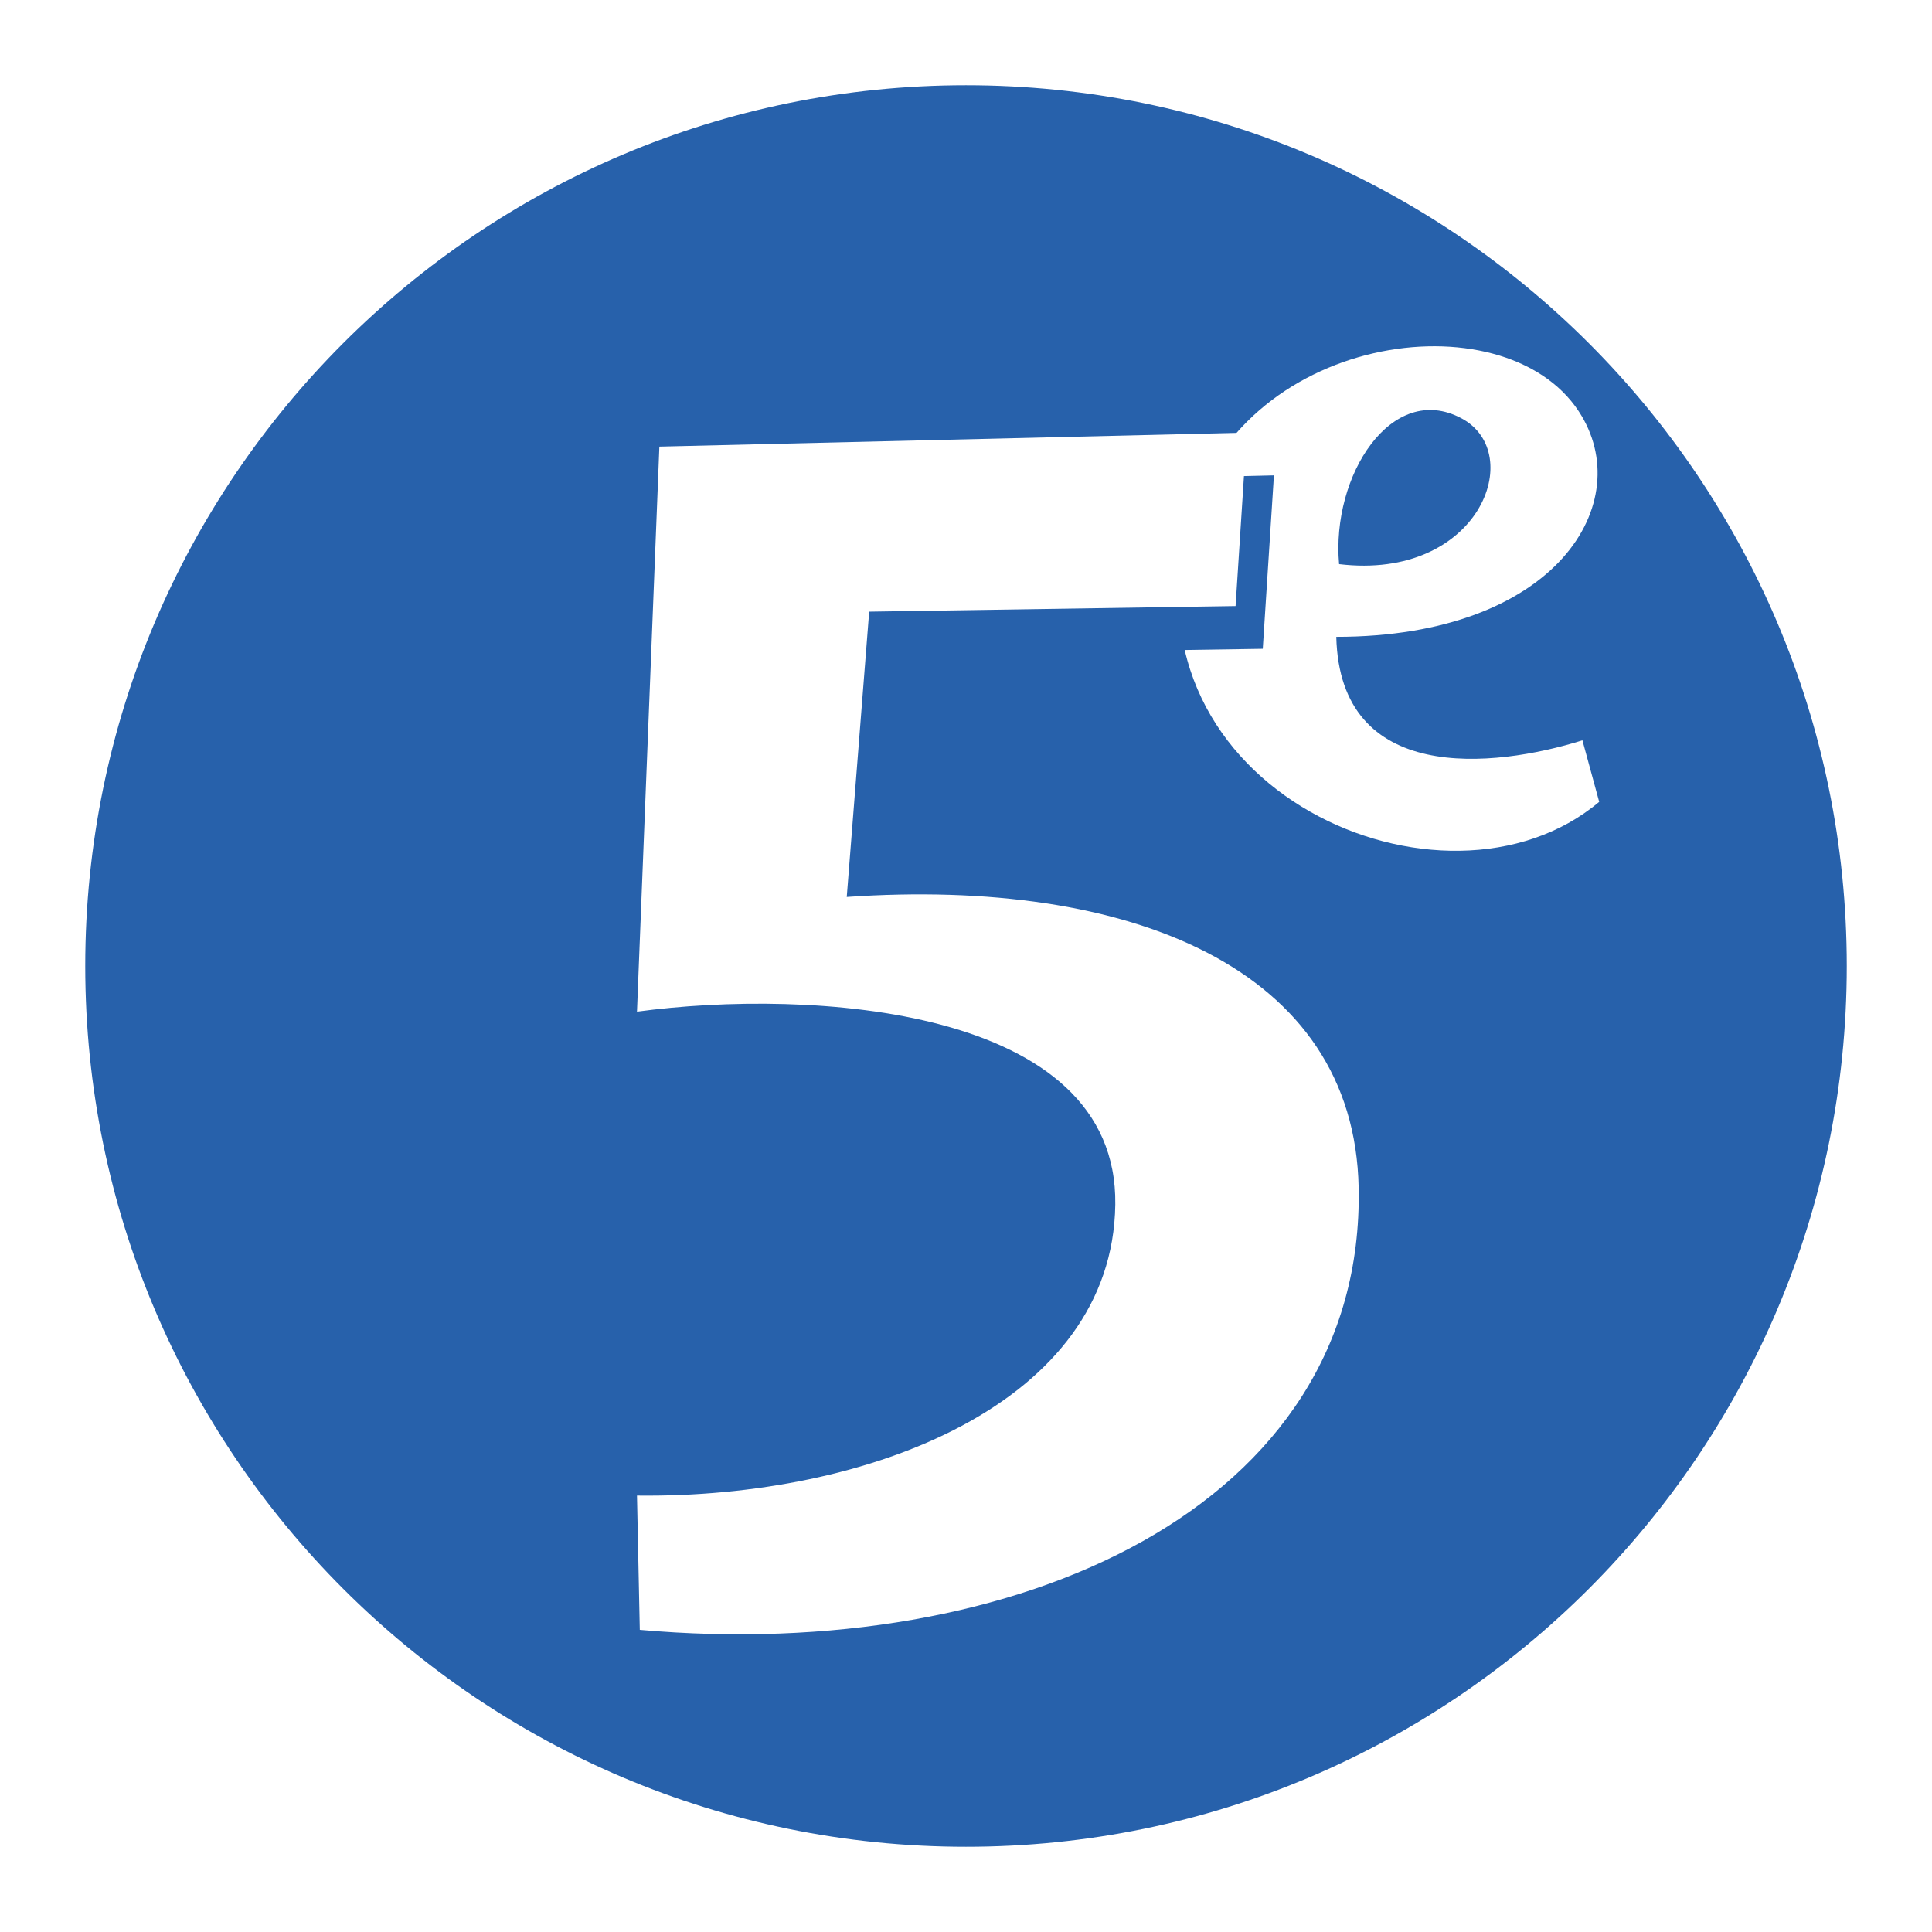 <svg xmlns="http://www.w3.org/2000/svg" width="2500" height="2500" viewBox="0 0 192.756 192.756"><g fill-rule="evenodd" clip-rule="evenodd"><path fill="#fff" d="M0 0h192.756v192.756H0V0z"/><path d="M184.252 96.379c0 48.531-39.34 87.873-87.875 87.873-48.532 0-87.872-39.342-87.872-87.873 0-48.533 39.34-87.875 87.872-87.875 48.535 0 87.875 39.342 87.875 87.875z" fill="#2761ab"/><path d="M157.879 73.863c-8.928 2.791-24.199 4.396-24.557-10.326 22.047 0 30.107-13.477 24.195-22.49-7.531-11.485-34.051-7.772-38.99 11.327-6.834 26.416 25.584 40.623 41.025 27.627l-1.673-6.138z" fill="#fff"/><path d="M133.602 56.282c-.793-8.838 5.242-18.235 12.191-14.556 6.59 3.488 1.76 16.23-12.191 14.556zM68.499 48.822l58.601-1.394-1.113 17.302-36.557.557-2.233 28.467c28.185-1.954 51.255 7.265 51.071 29.025-.283 31.816-34.047 47.443-71.725 44.094l-.28-13.396c23.166.279 47.444-9.209 47.723-29.023.281-19.814-30.501-21.582-47.723-19.256l2.236-56.376z" fill="#2761ab"/><path d="M65.785 44.559l58.604-1.395-1.115 17.302-36.556.559-2.238 28.466c28.189-1.953 50.656 7.082 51.074 29.023.607 31.811-34.049 47.445-71.722 44.096l-.28-13.395c23.165.279 47.442-9.211 47.721-29.025.281-19.814-30.5-21.582-47.721-19.256l2.233-56.375z" fill="#fff"/></g></svg>